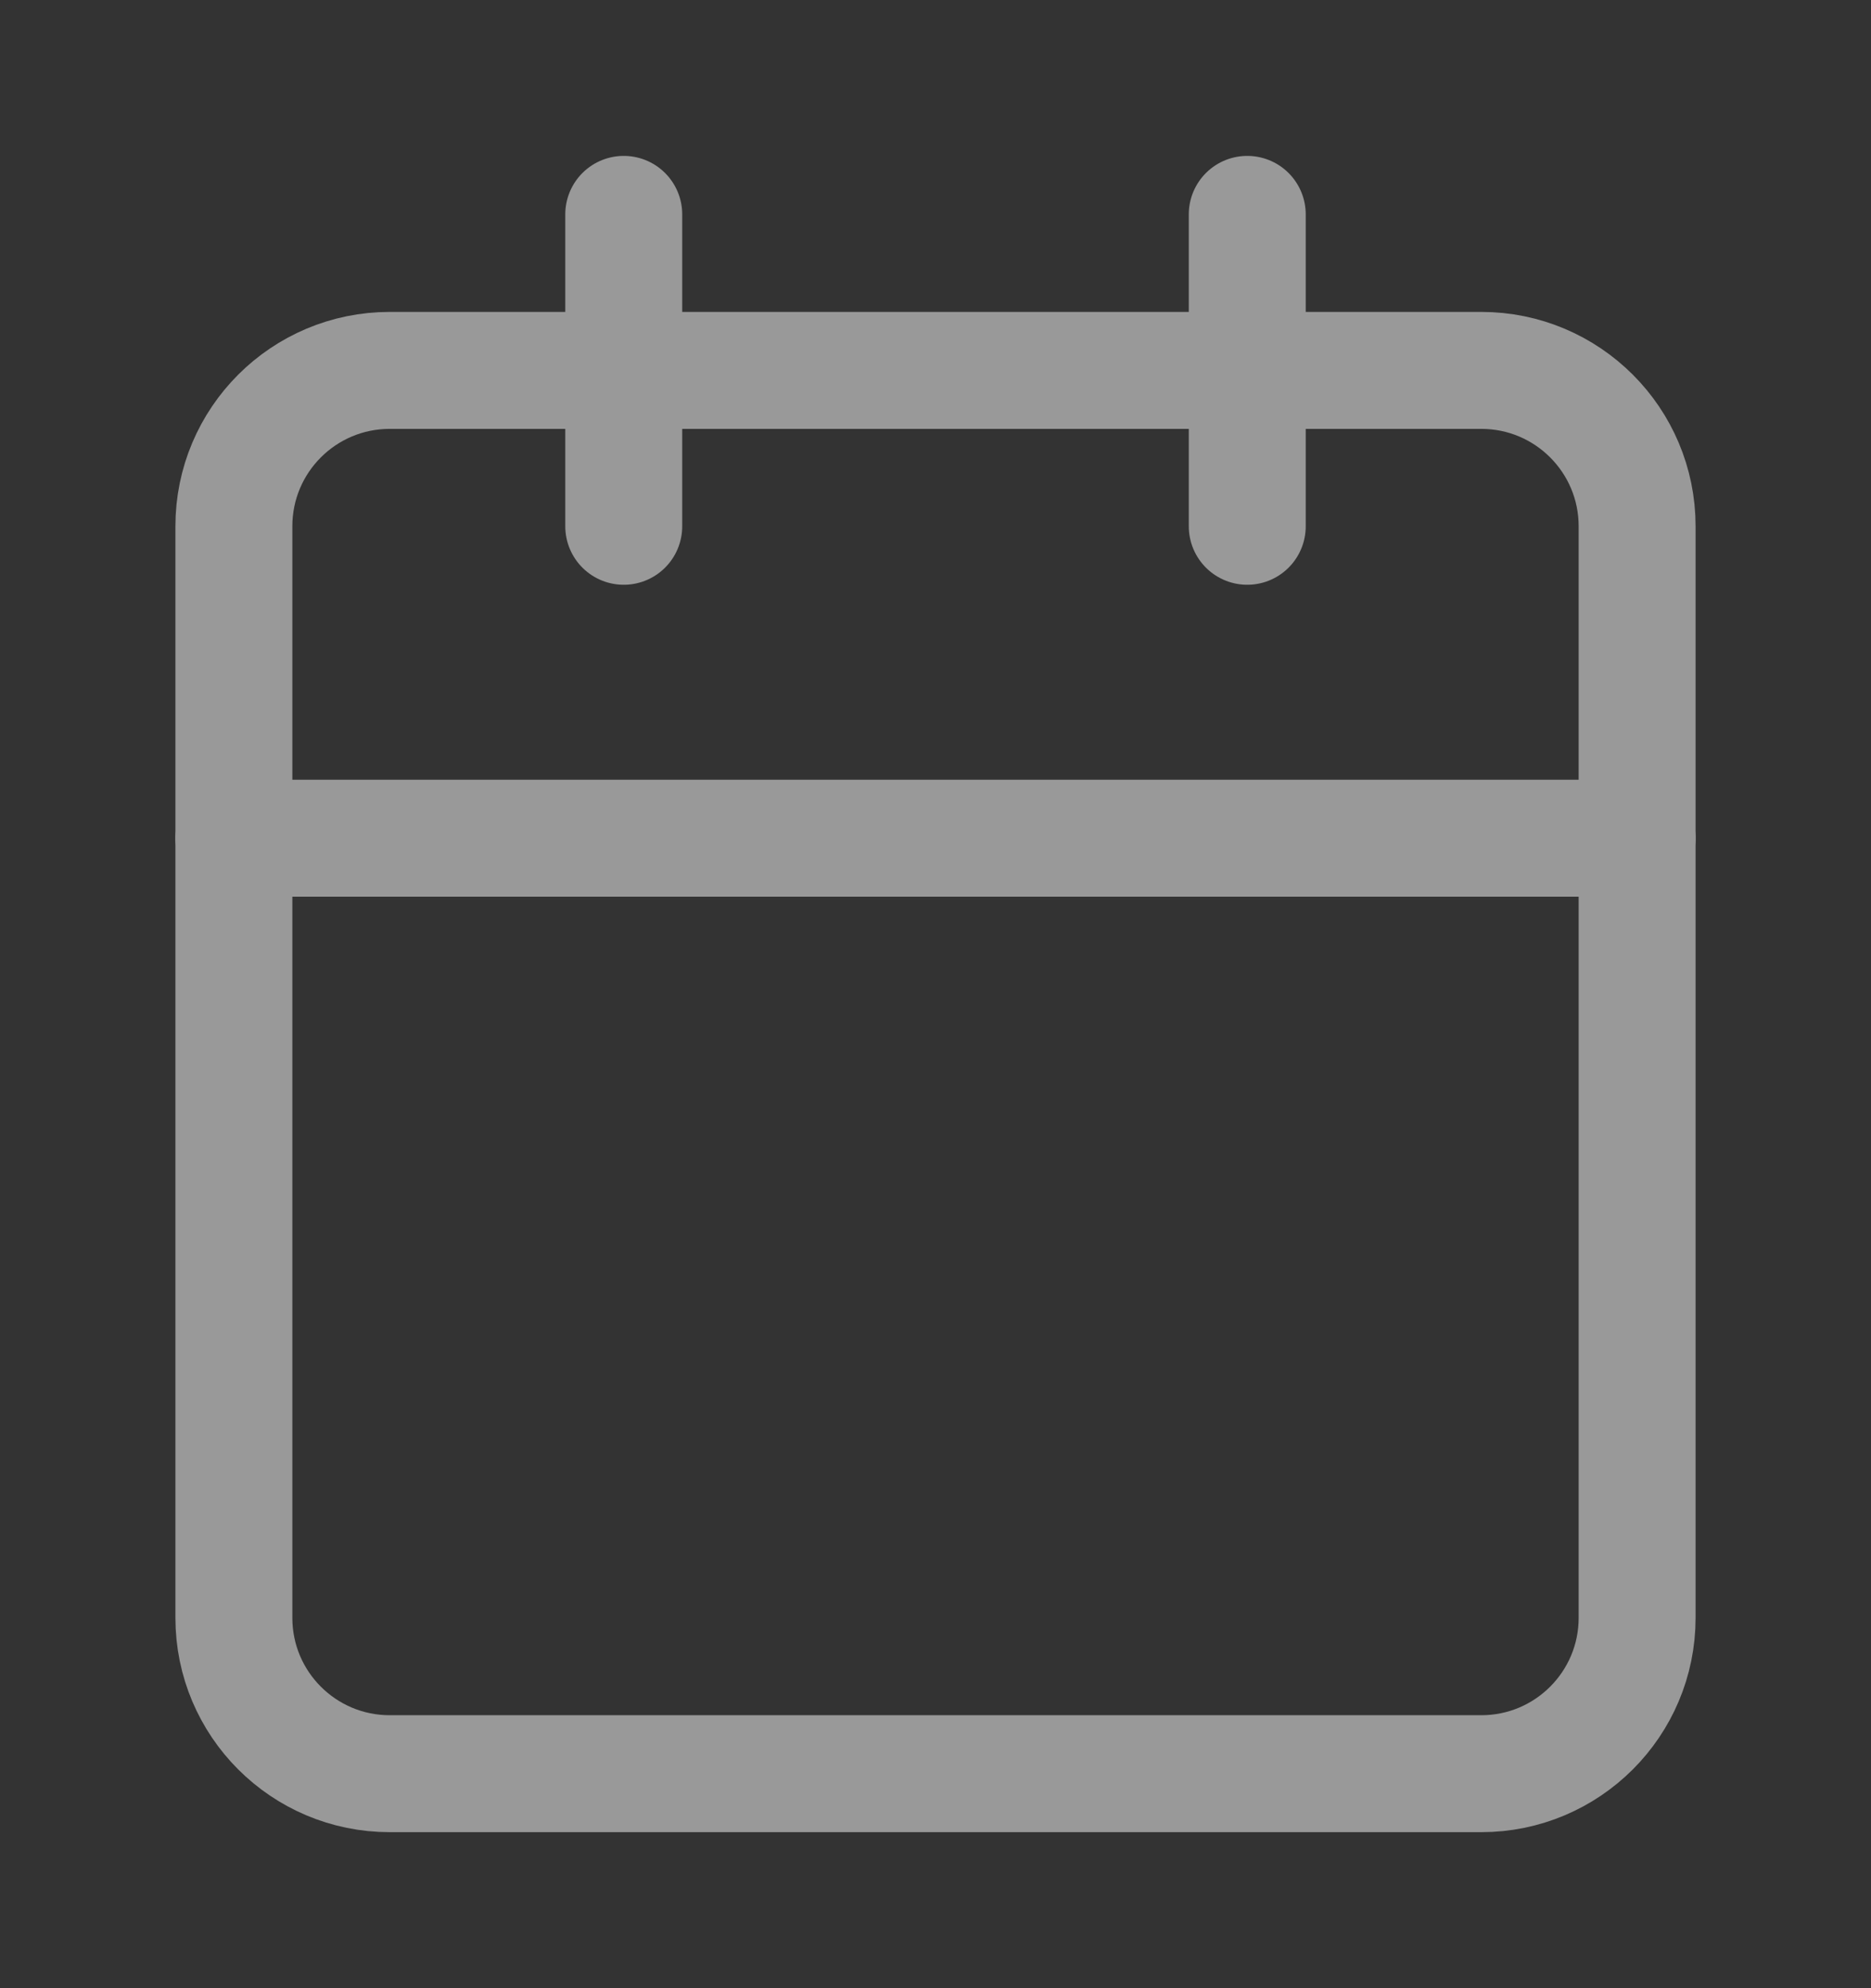 <?xml version="1.0" encoding="UTF-8"?> <svg xmlns="http://www.w3.org/2000/svg" width="16" height="17" viewBox="0 0 16 17" fill="none"><rect x="0" y="0" width="16" height="17" fill="#333333" stroke="none"/> <g opacity="0.5"> <path d="M12.667 3.167H3.333C2.597 3.167 2 3.763 2 4.5V13.833C2 14.57 2.597 15.166 3.333 15.166H12.667C13.403 15.166 14 14.57 14 13.833V4.5C14 3.763 13.403 3.167 12.667 3.167Z" stroke="white" stroke-linecap="round" stroke-linejoin="round"></path> <path d="M10.666 1.833V4.5" stroke="white" stroke-linecap="round" stroke-linejoin="round"></path> <path d="M5.334 1.833V4.5" stroke="white" stroke-linecap="round" stroke-linejoin="round"></path> <path d="M2 7.167H14" stroke="white" stroke-linecap="round" stroke-linejoin="round"></path> </g> </svg> 